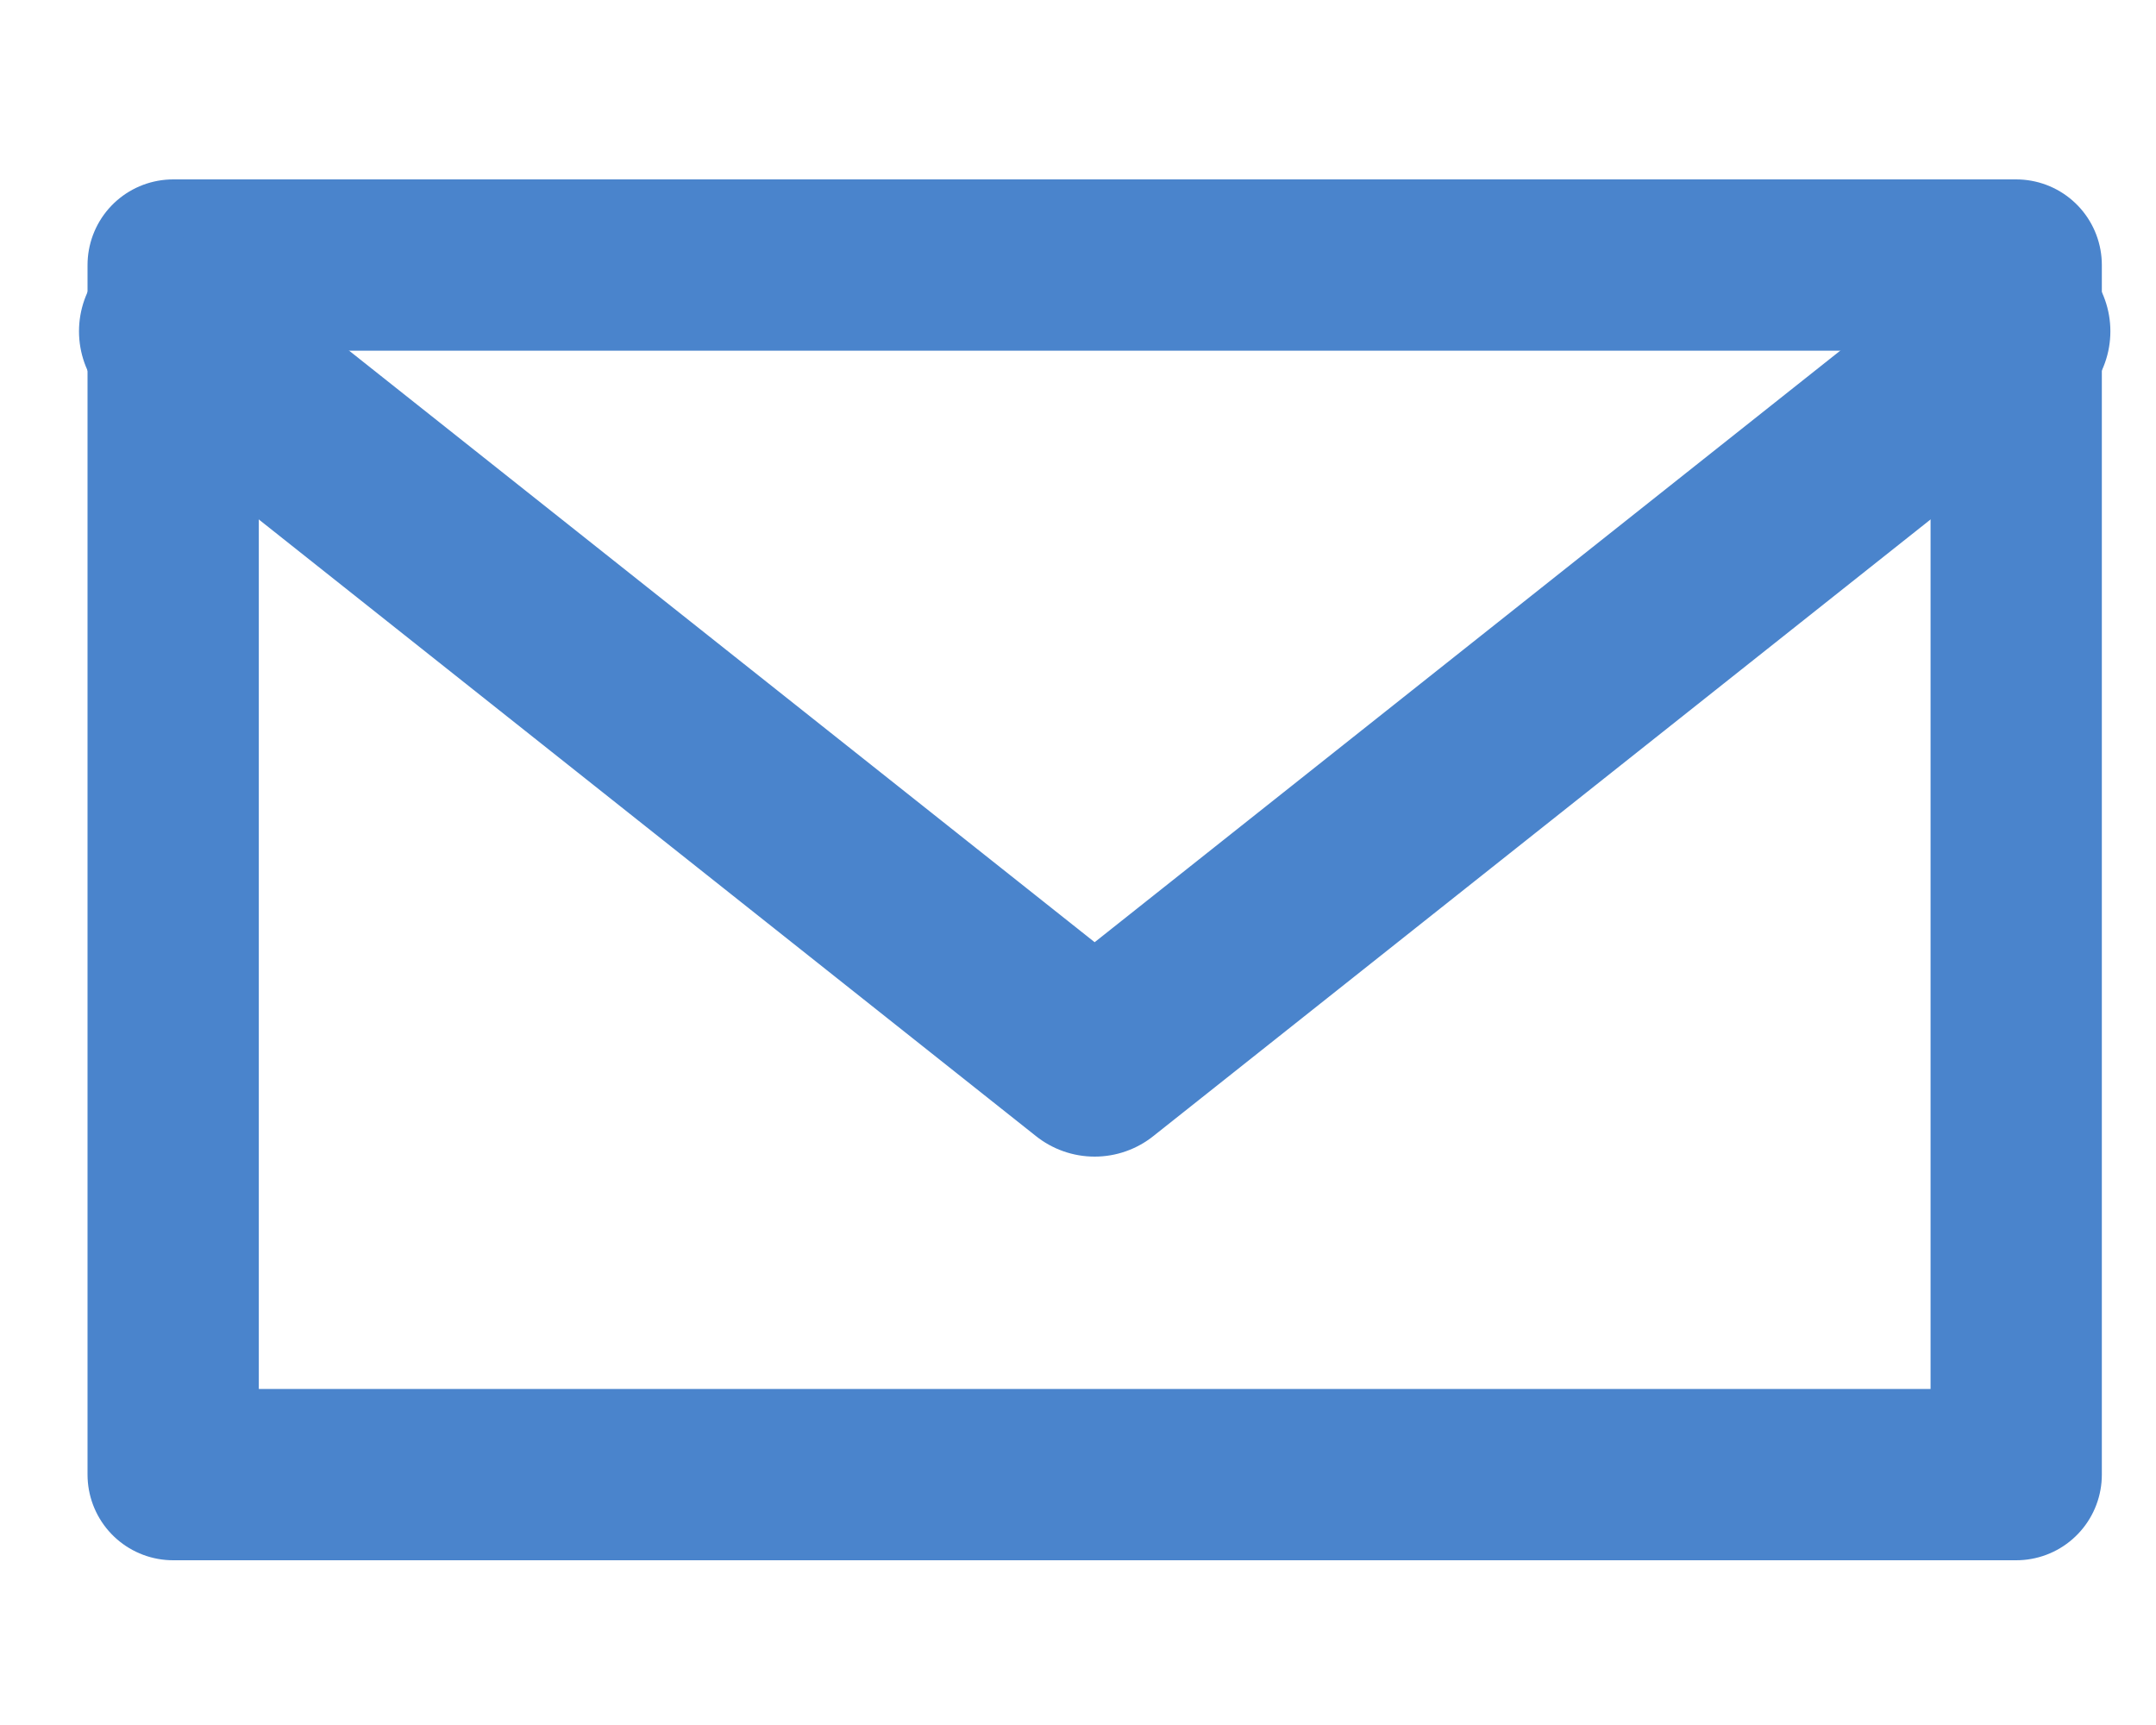 <svg xmlns="http://www.w3.org/2000/svg" fill="none" viewBox="0 0 25 20">
<path stroke-linejoin="round" stroke-linecap="round" stroke-width="1.986" stroke="#4A84CC" d="M2.008 17.097H23.379V3.073H2.008V17.097Z" clip-rule="evenodd" fill-rule="evenodd"></path>
<path stroke-linejoin="round" stroke-linecap="round" stroke-width="2.184" stroke="#4A84CC" d="M23.379 3.841L12.693 12.318L2.008 3.841"></path>
</svg>
